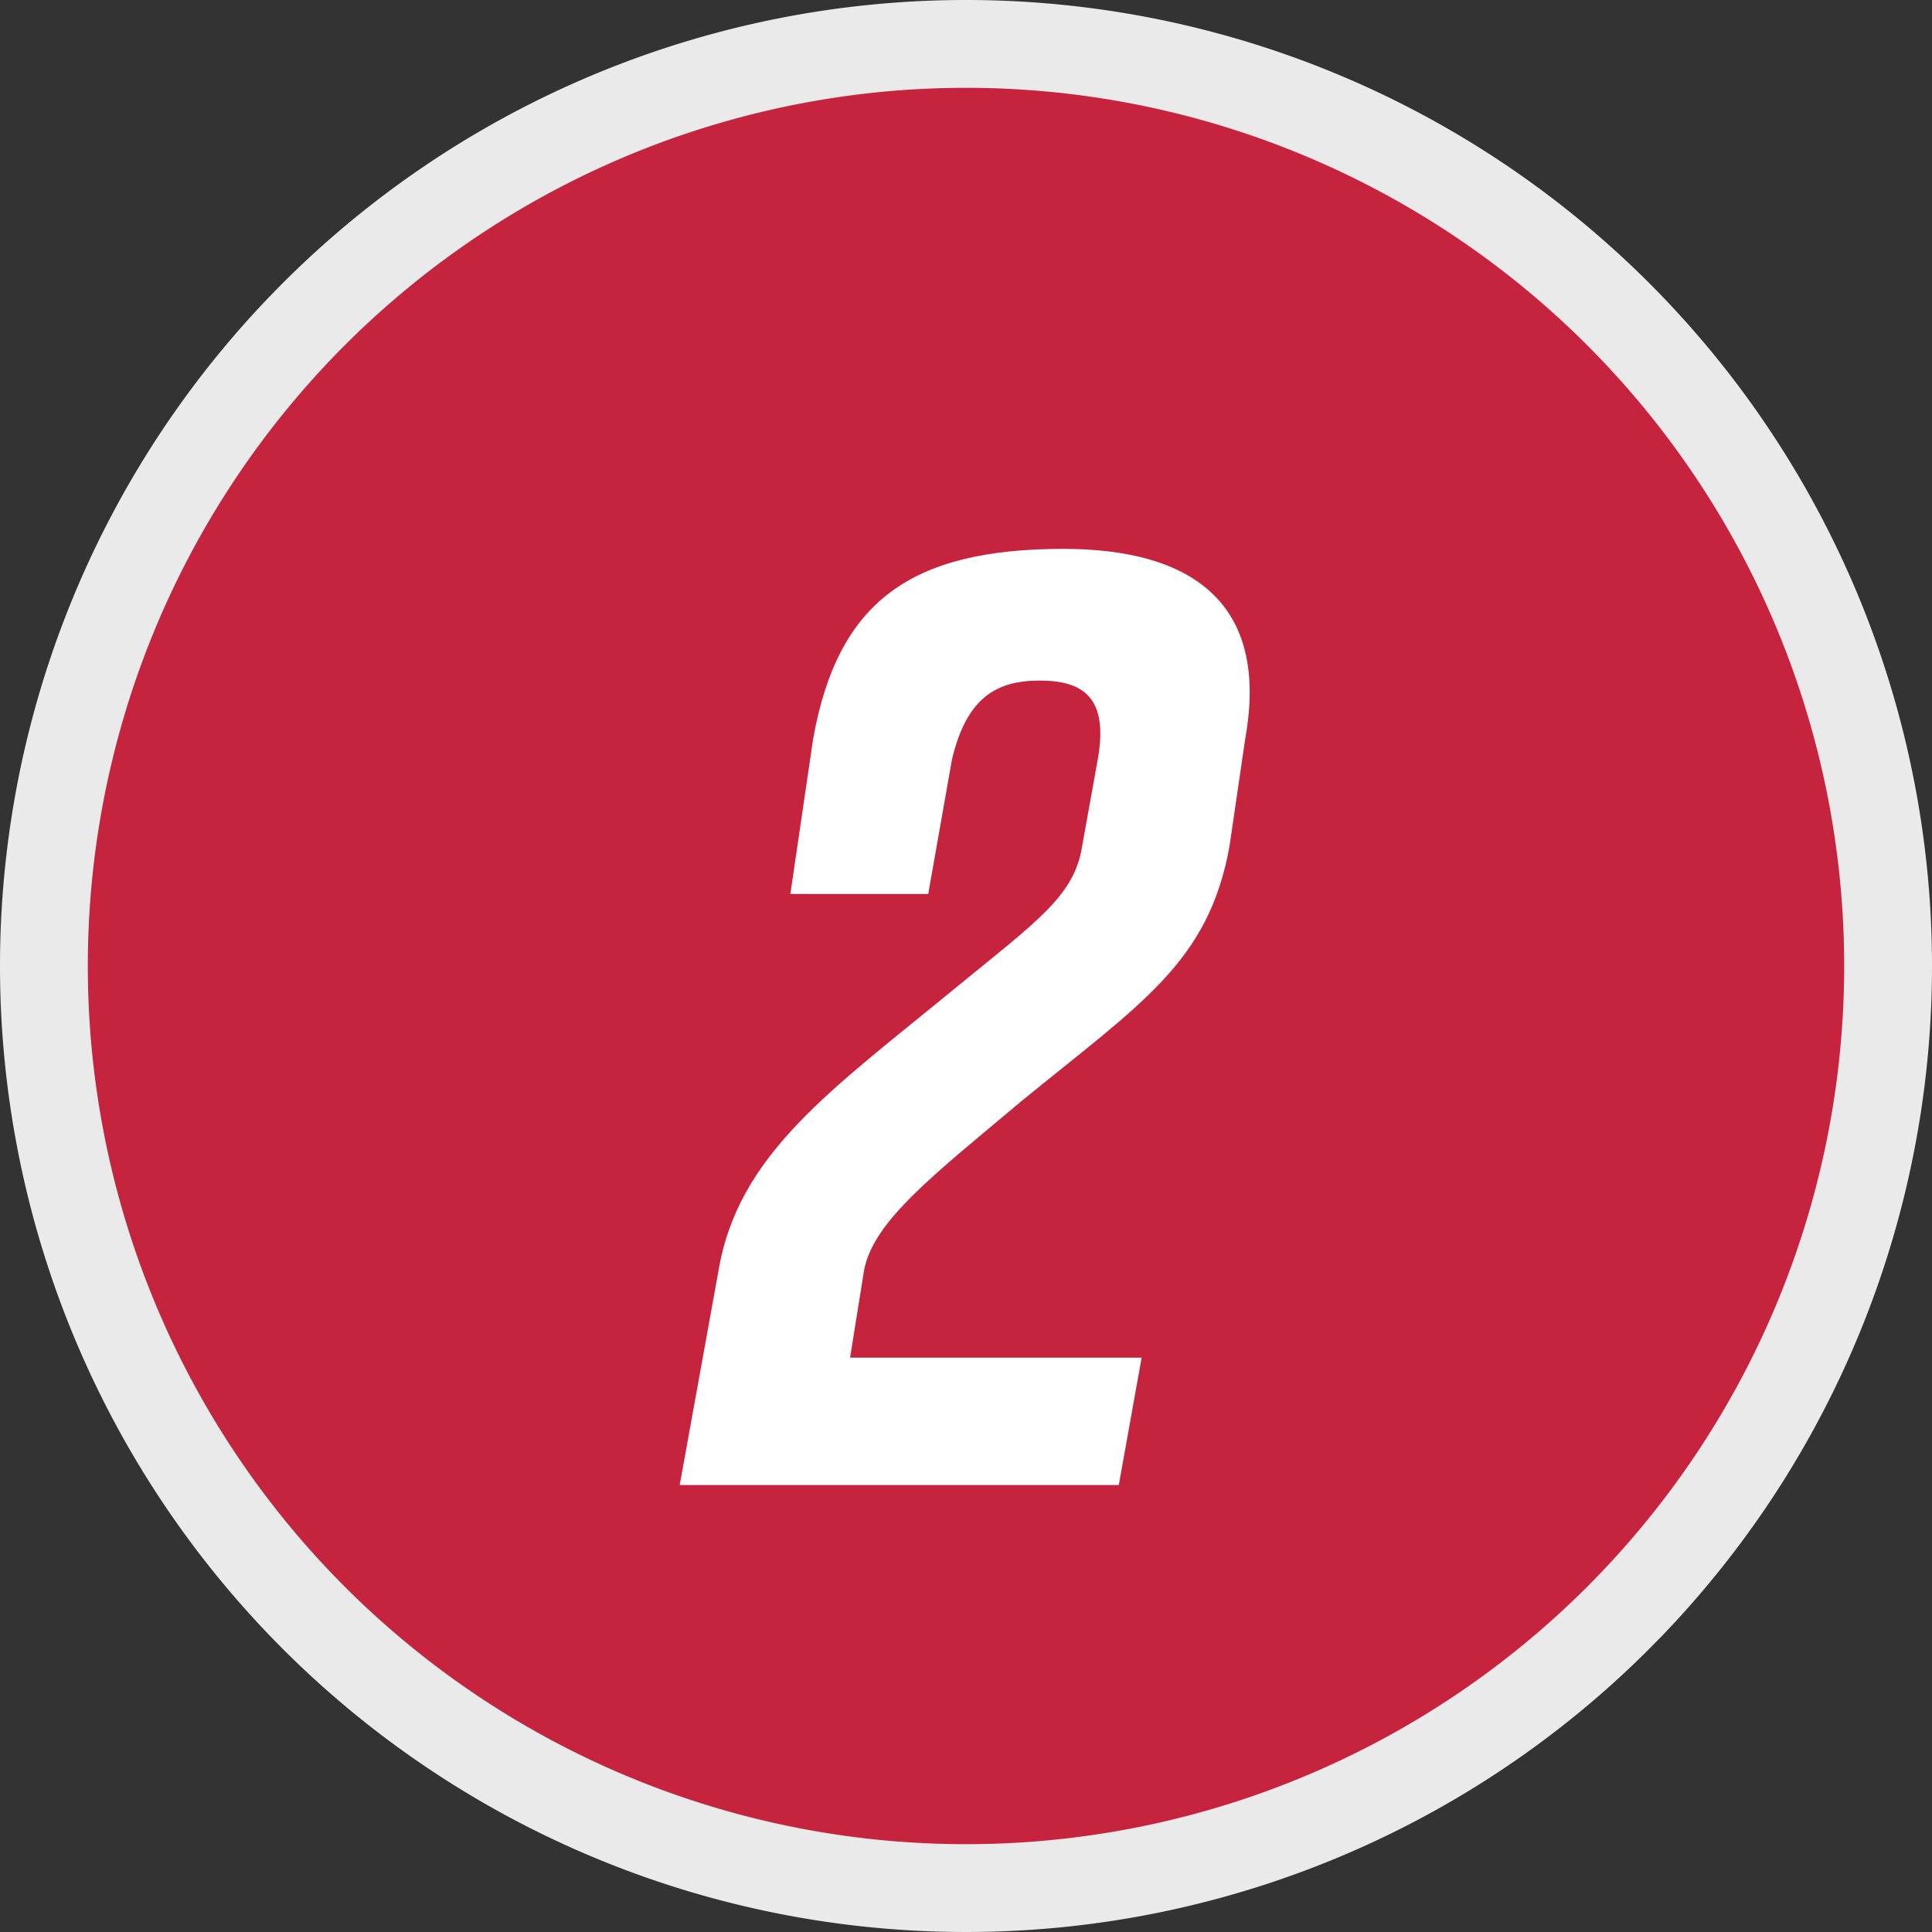 <svg xmlns="http://www.w3.org/2000/svg" width="22" height="22" viewBox="0 0 22 22">
  <rect x="0" y="0" width="22" height="22" fill="#333333" stroke="none"/>
  <defs>
    <style>
      .a {
        fill: #c5233e;
      }

      .b {
        fill: #eaeaea;
      }

      .c {
        fill: #fff;
      }
    </style>
  </defs>
  <title>icon-circled-number-2</title>
  <g>
    <g>
      <circle class="a" cx="11" cy="11" r="10.5"/>
      <path class="b" d="M11,1A10,10,0,1,1,1,11,10,10,0,0,1,11,1m0-1A11,11,0,1,0,22,11,11,11,0,0,0,11,0Z"/>
    </g>
    <path class="c" d="M9.26,8.41c.28-1.56,1.11-2.16,2.85-2.16h0c1.44,0,2.35.6,2.07,2.16L14,9.64c-.24,1.32-1,1.78-2.37,2.9-1,.84-1.68,1.36-1.79,1.92l-.16,1H13l-.26,1.45h-5l.44-2.43c.22-1.34,1.29-2.07,2.7-3.23.93-.76,1.35-1.05,1.44-1.6l.18-1c.13-.72-.18-.9-.66-.9s-.83.18-1,.9l-.27,1.53H9Z"/>
  </g>
</svg>
